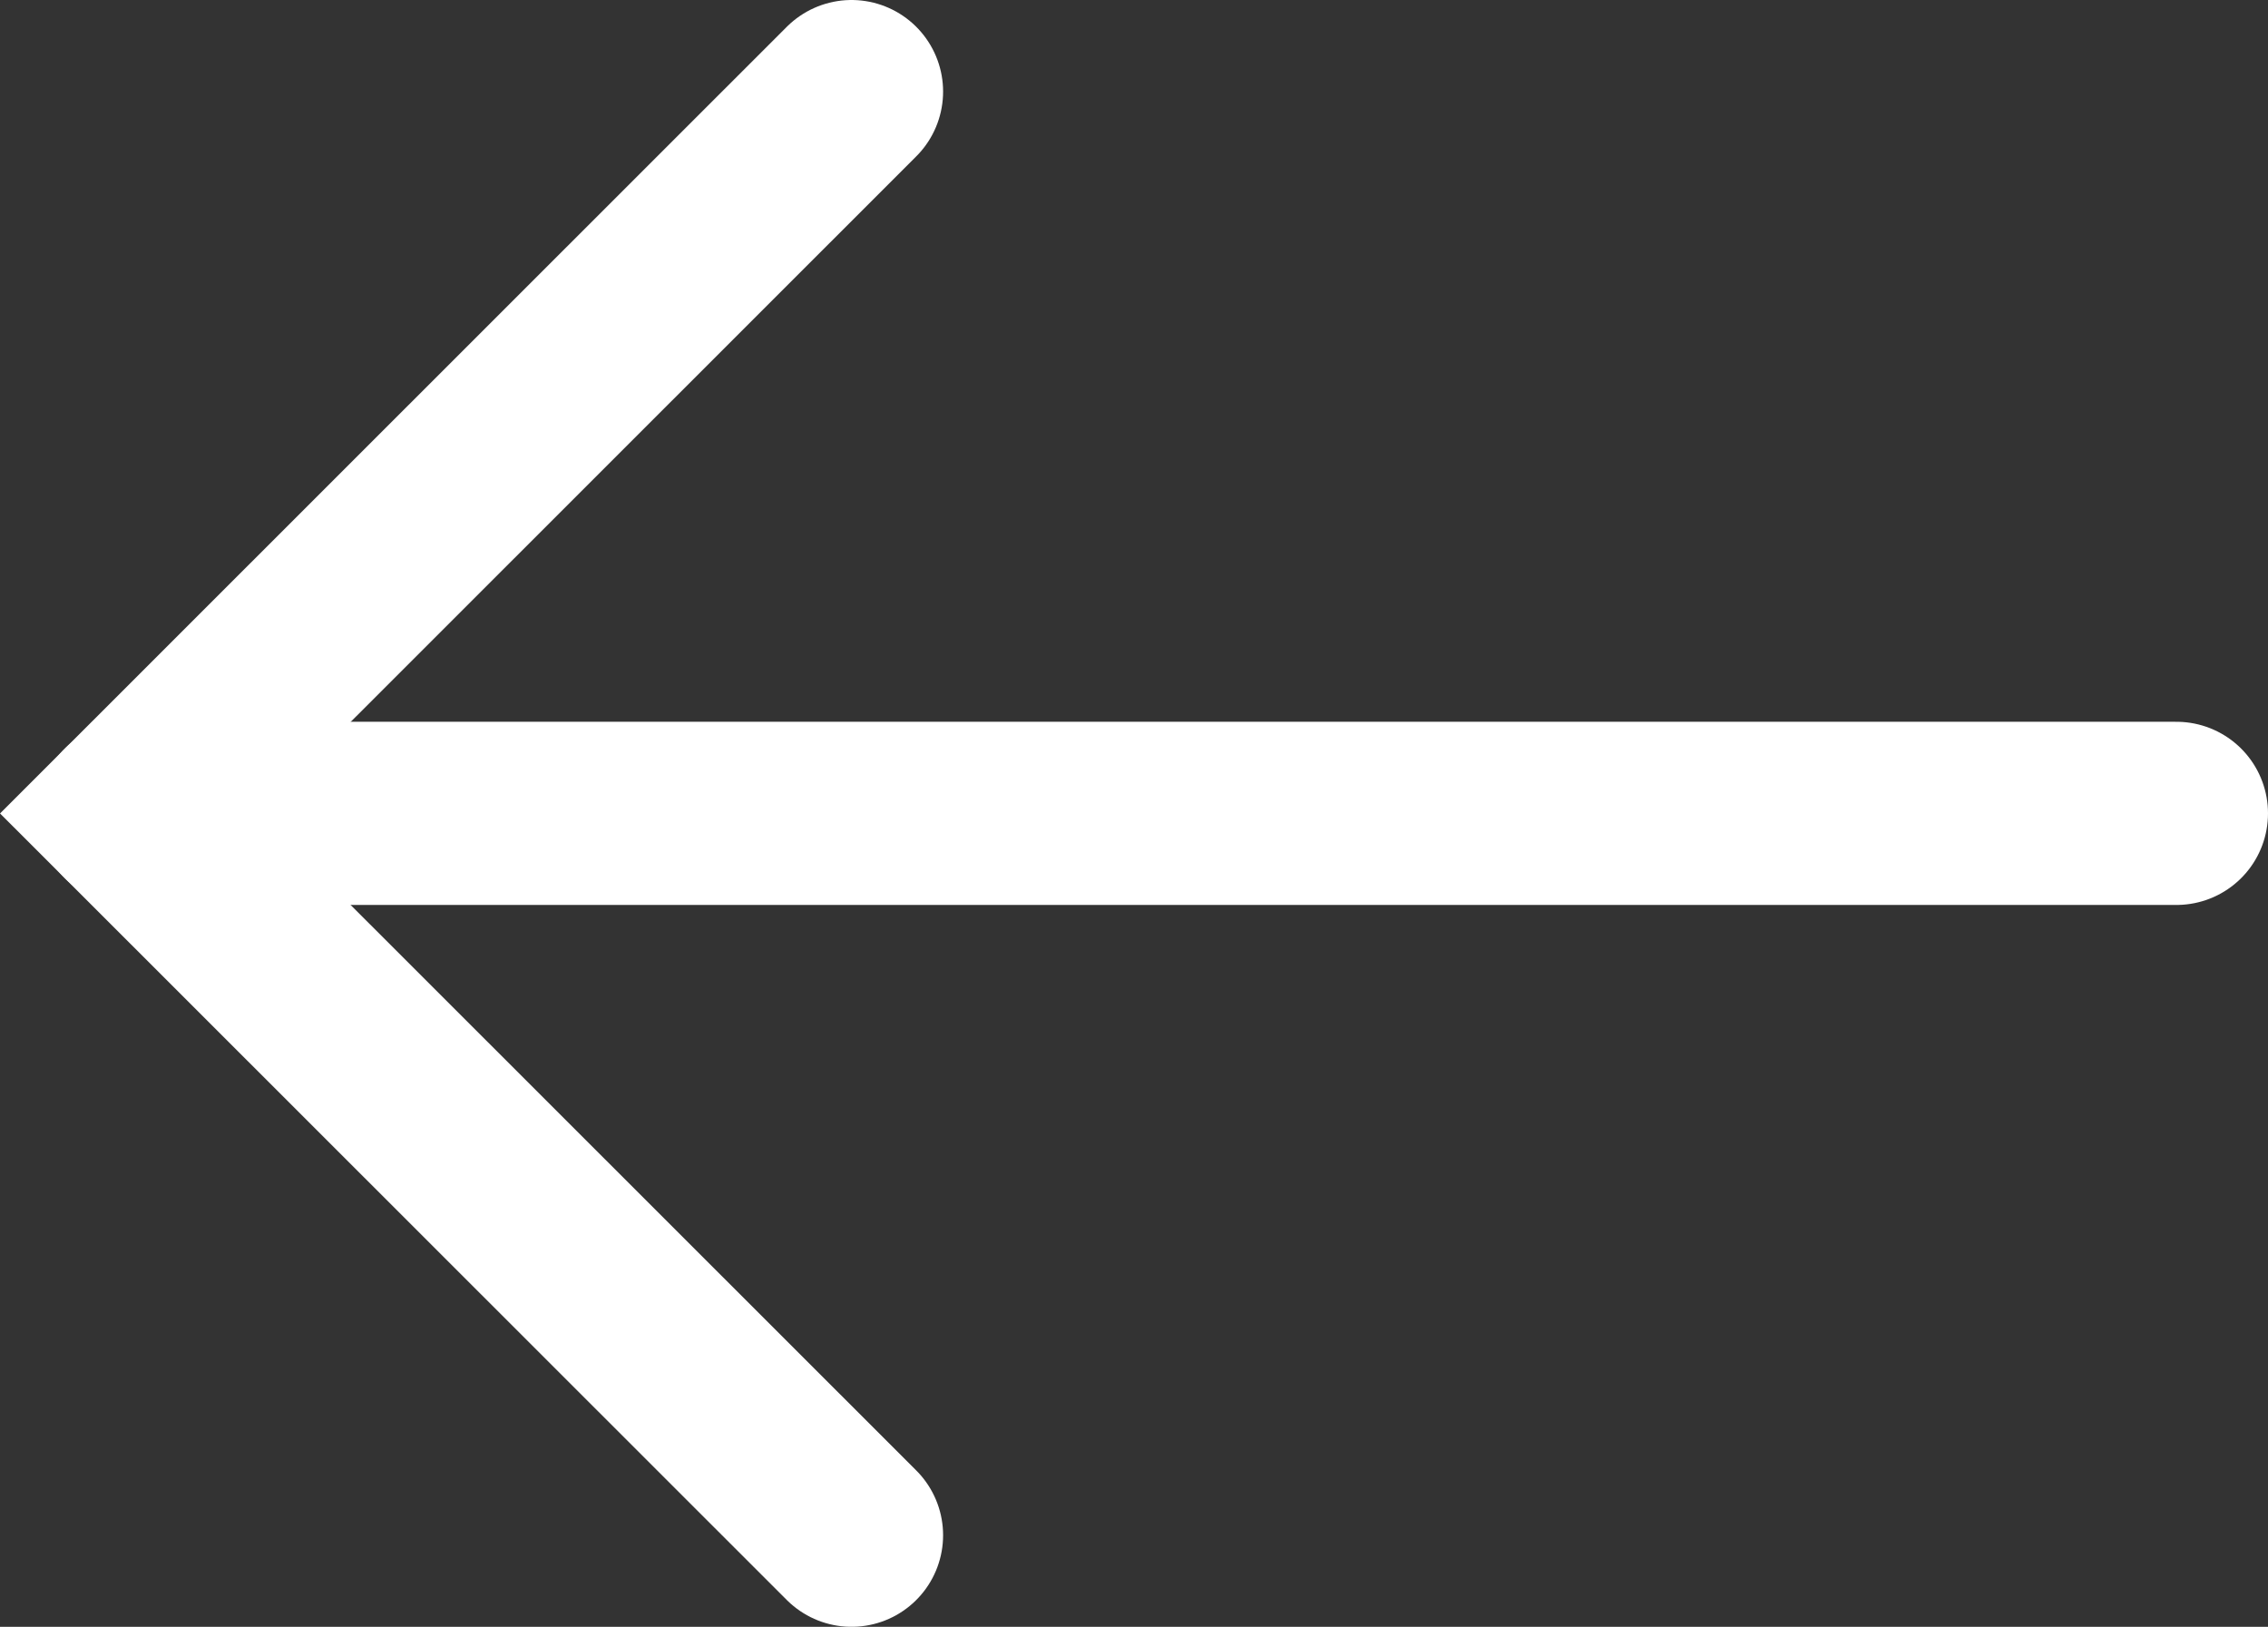<svg xmlns="http://www.w3.org/2000/svg" xmlns:xlink="http://www.w3.org/1999/xlink" width="24.77" height="17.763" viewBox="0 0 24.77 17.763"><rect x="0" y="0" width="24.77" height="17.763" fill="#333333" stroke="none"/><defs><clipPath id="a"><rect width="24.77" height="17.763" transform="translate(0 0)" fill="none"/></clipPath></defs><g transform="translate(0 0)"><g clip-path="url(#a)"><path d="M9.3,16.763,1.415,8.882,9.3,1" fill="none" stroke="#fff" stroke-linecap="round" stroke-miterlimit="10" stroke-width="2"/><line x2="22.356" transform="translate(1.414 8.881)" fill="none" stroke="#fff" stroke-linecap="round" stroke-miterlimit="10" stroke-width="2"/></g></g></svg>